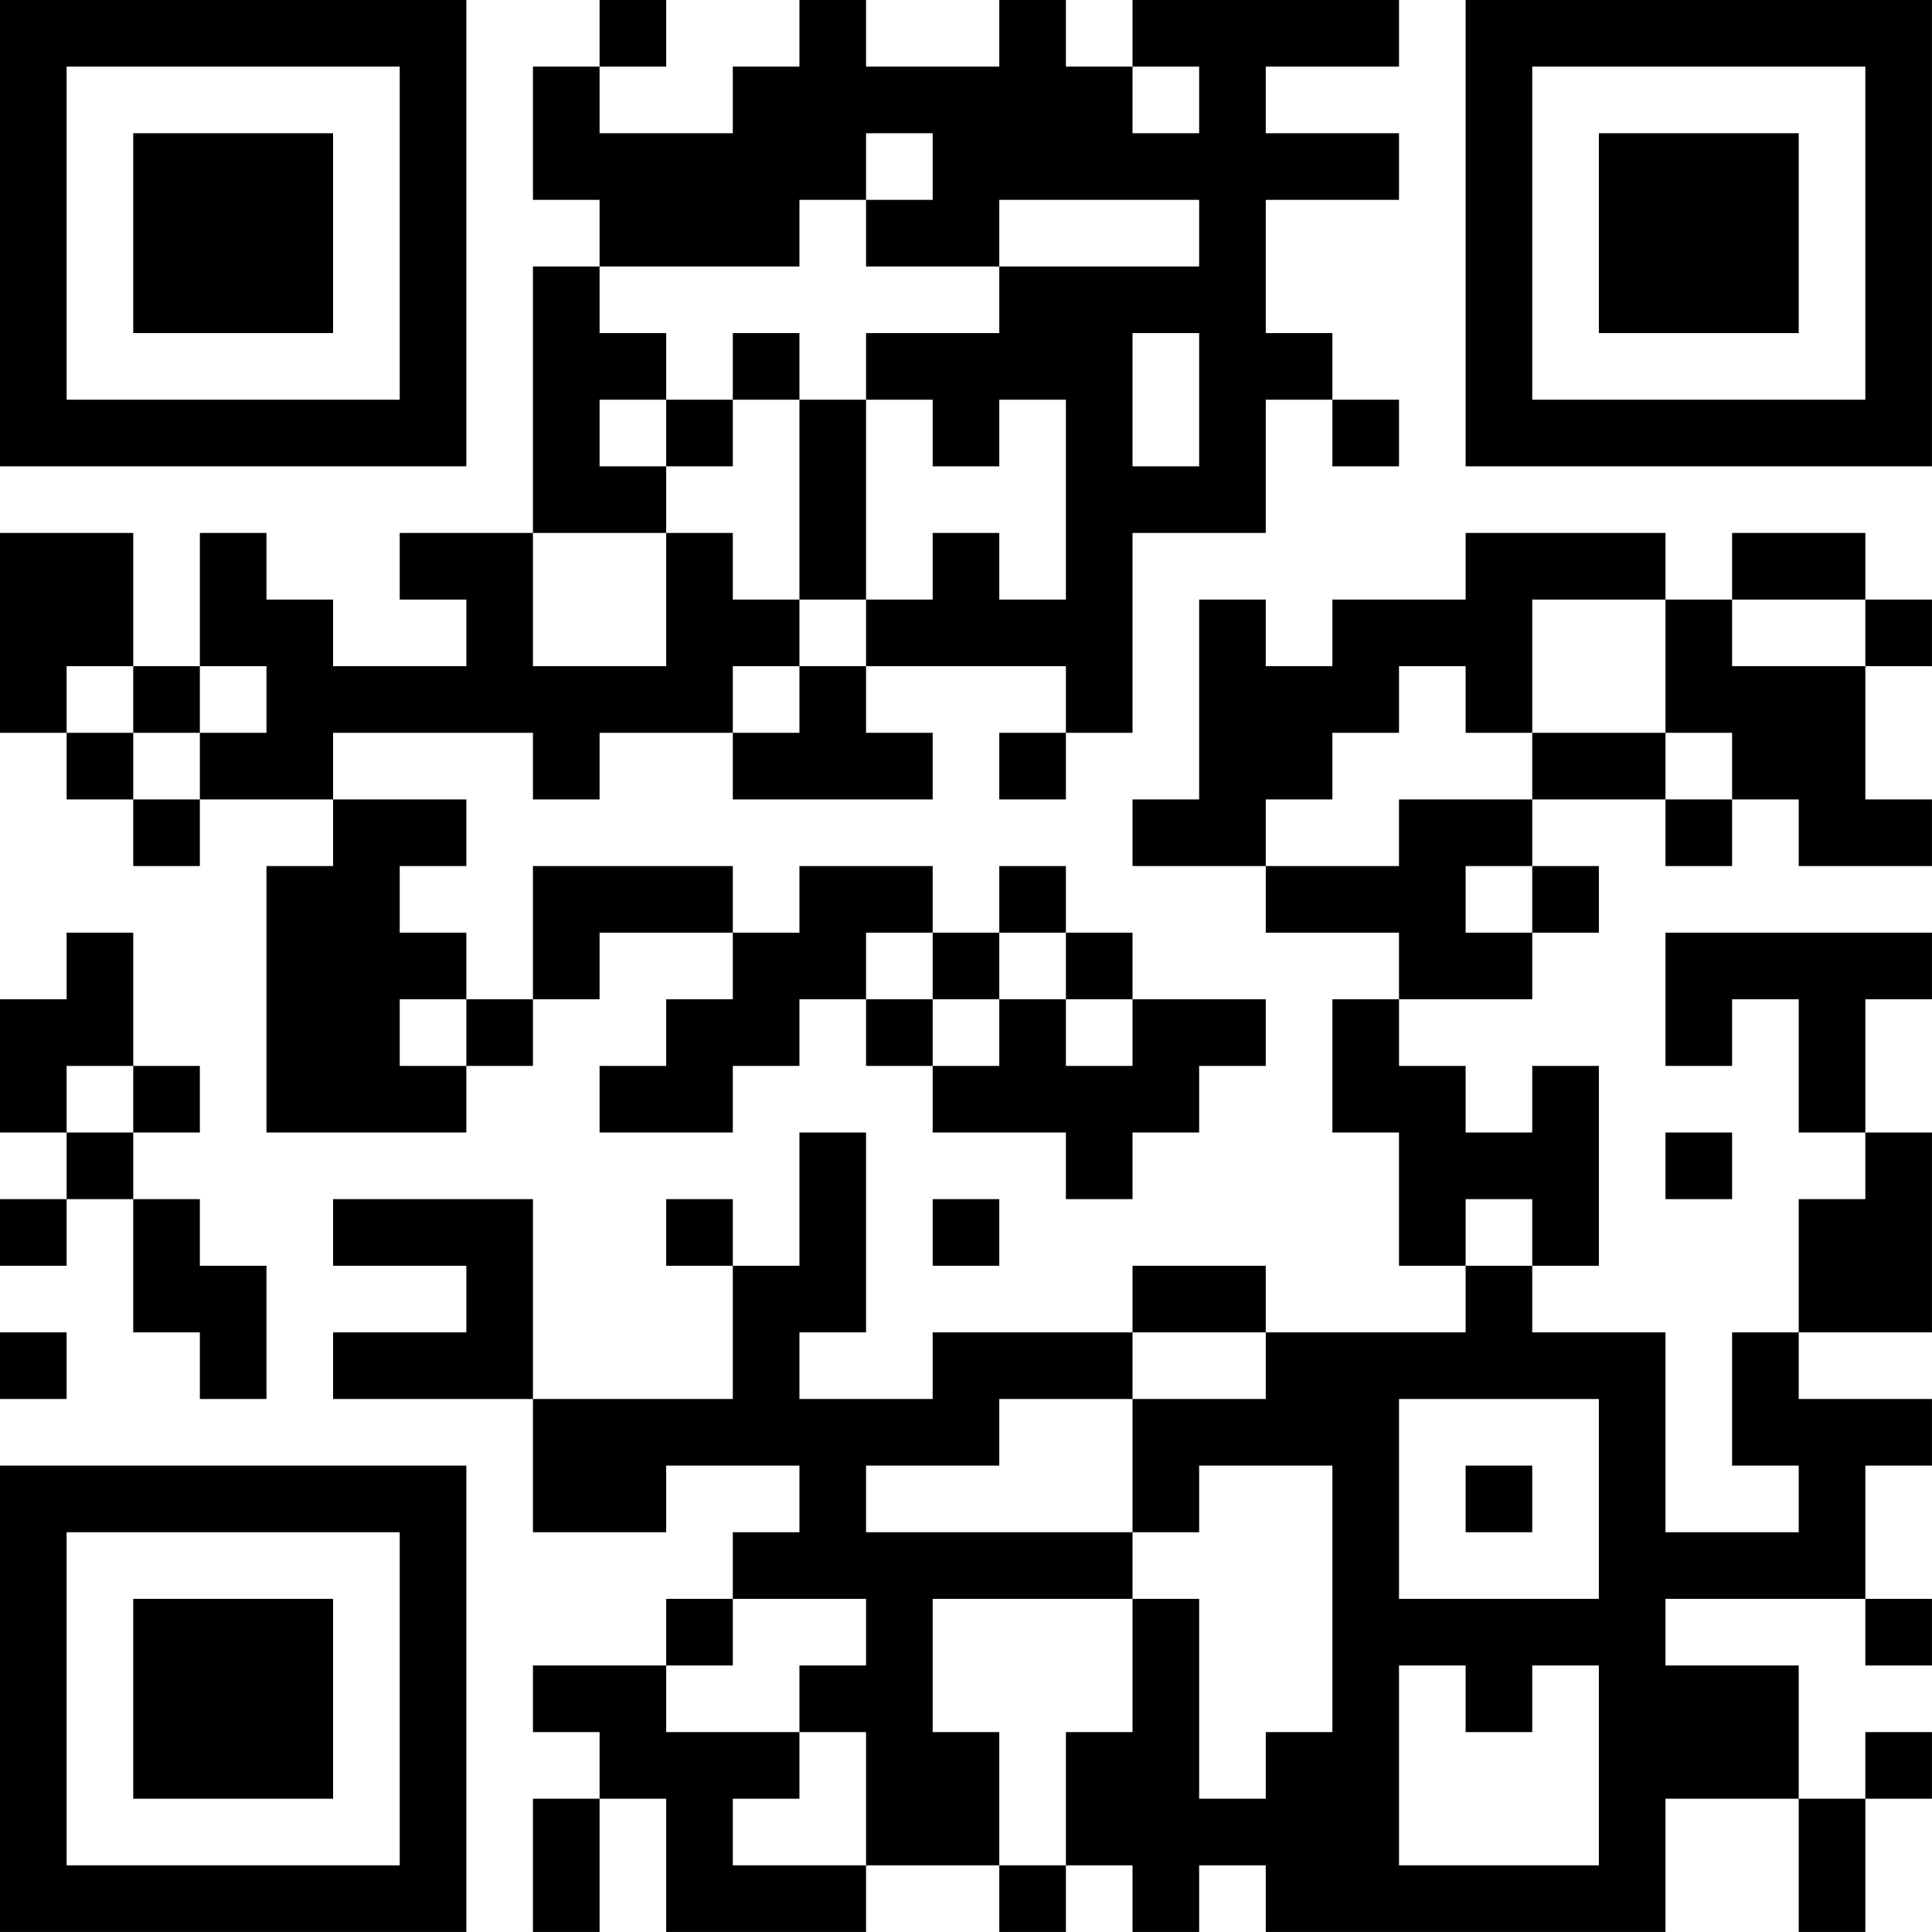 <?xml version="1.0" encoding="UTF-8"?>
<svg xmlns="http://www.w3.org/2000/svg" version="1.1" width="500" height="500" viewBox="0 0 500 500"><rect x="0" y="0" width="500" height="500" fill="#ffffff"/><g transform="scale(17.241)"><g transform="translate(0,0)"><path fill-rule="evenodd" d="M9 0L9 1L8 1L8 3L9 3L9 4L8 4L8 8L6 8L6 9L7 9L7 10L5 10L5 9L4 9L4 8L3 8L3 10L2 10L2 8L0 8L0 11L1 11L1 12L2 12L2 13L3 13L3 12L5 12L5 13L4 13L4 17L7 17L7 16L8 16L8 15L9 15L9 14L11 14L11 15L10 15L10 16L9 16L9 17L11 17L11 16L12 16L12 15L13 15L13 16L14 16L14 17L16 17L16 18L17 18L17 17L18 17L18 16L19 16L19 15L17 15L17 14L16 14L16 13L15 13L15 14L14 14L14 13L12 13L12 14L11 14L11 13L8 13L8 15L7 15L7 14L6 14L6 13L7 13L7 12L5 12L5 11L8 11L8 12L9 12L9 11L11 11L11 12L14 12L14 11L13 11L13 10L16 10L16 11L15 11L15 12L16 12L16 11L17 11L17 8L19 8L19 6L20 6L20 7L21 7L21 6L20 6L20 5L19 5L19 3L21 3L21 2L19 2L19 1L21 1L21 0L17 0L17 1L16 1L16 0L15 0L15 1L13 1L13 0L12 0L12 1L11 1L11 2L9 2L9 1L10 1L10 0ZM17 1L17 2L18 2L18 1ZM13 2L13 3L12 3L12 4L9 4L9 5L10 5L10 6L9 6L9 7L10 7L10 8L8 8L8 10L10 10L10 8L11 8L11 9L12 9L12 10L11 10L11 11L12 11L12 10L13 10L13 9L14 9L14 8L15 8L15 9L16 9L16 6L15 6L15 7L14 7L14 6L13 6L13 5L15 5L15 4L18 4L18 3L15 3L15 4L13 4L13 3L14 3L14 2ZM11 5L11 6L10 6L10 7L11 7L11 6L12 6L12 9L13 9L13 6L12 6L12 5ZM17 5L17 7L18 7L18 5ZM22 8L22 9L20 9L20 10L19 10L19 9L18 9L18 12L17 12L17 13L19 13L19 14L21 14L21 15L20 15L20 17L21 17L21 19L22 19L22 20L19 20L19 19L17 19L17 20L14 20L14 21L12 21L12 20L13 20L13 17L12 17L12 19L11 19L11 18L10 18L10 19L11 19L11 21L8 21L8 18L5 18L5 19L7 19L7 20L5 20L5 21L8 21L8 23L10 23L10 22L12 22L12 23L11 23L11 24L10 24L10 25L8 25L8 26L9 26L9 27L8 27L8 29L9 29L9 27L10 27L10 29L13 29L13 28L15 28L15 29L16 29L16 28L17 28L17 29L18 29L18 28L19 28L19 29L25 29L25 27L27 27L27 29L28 29L28 27L29 27L29 26L28 26L28 27L27 27L27 25L25 25L25 24L28 24L28 25L29 25L29 24L28 24L28 22L29 22L29 21L27 21L27 20L29 20L29 17L28 17L28 15L29 15L29 14L25 14L25 16L26 16L26 15L27 15L27 17L28 17L28 18L27 18L27 20L26 20L26 22L27 22L27 23L25 23L25 20L23 20L23 19L24 19L24 16L23 16L23 17L22 17L22 16L21 16L21 15L23 15L23 14L24 14L24 13L23 13L23 12L25 12L25 13L26 13L26 12L27 12L27 13L29 13L29 12L28 12L28 10L29 10L29 9L28 9L28 8L26 8L26 9L25 9L25 8ZM23 9L23 11L22 11L22 10L21 10L21 11L20 11L20 12L19 12L19 13L21 13L21 12L23 12L23 11L25 11L25 12L26 12L26 11L25 11L25 9ZM26 9L26 10L28 10L28 9ZM1 10L1 11L2 11L2 12L3 12L3 11L4 11L4 10L3 10L3 11L2 11L2 10ZM22 13L22 14L23 14L23 13ZM1 14L1 15L0 15L0 17L1 17L1 18L0 18L0 19L1 19L1 18L2 18L2 20L3 20L3 21L4 21L4 19L3 19L3 18L2 18L2 17L3 17L3 16L2 16L2 14ZM13 14L13 15L14 15L14 16L15 16L15 15L16 15L16 16L17 16L17 15L16 15L16 14L15 14L15 15L14 15L14 14ZM6 15L6 16L7 16L7 15ZM1 16L1 17L2 17L2 16ZM25 17L25 18L26 18L26 17ZM14 18L14 19L15 19L15 18ZM22 18L22 19L23 19L23 18ZM0 20L0 21L1 21L1 20ZM17 20L17 21L15 21L15 22L13 22L13 23L17 23L17 24L14 24L14 26L15 26L15 28L16 28L16 26L17 26L17 24L18 24L18 27L19 27L19 26L20 26L20 22L18 22L18 23L17 23L17 21L19 21L19 20ZM21 21L21 24L24 24L24 21ZM22 22L22 23L23 23L23 22ZM11 24L11 25L10 25L10 26L12 26L12 27L11 27L11 28L13 28L13 26L12 26L12 25L13 25L13 24ZM21 25L21 28L24 28L24 25L23 25L23 26L22 26L22 25ZM0 0L0 7L7 7L7 0ZM1 1L1 6L6 6L6 1ZM2 2L2 5L5 5L5 2ZM22 0L22 7L29 7L29 0ZM23 1L23 6L28 6L28 1ZM24 2L24 5L27 5L27 2ZM0 22L0 29L7 29L7 22ZM1 23L1 28L6 28L6 23ZM2 24L2 27L5 27L5 24Z" fill="#000000"/></g></g></svg>
